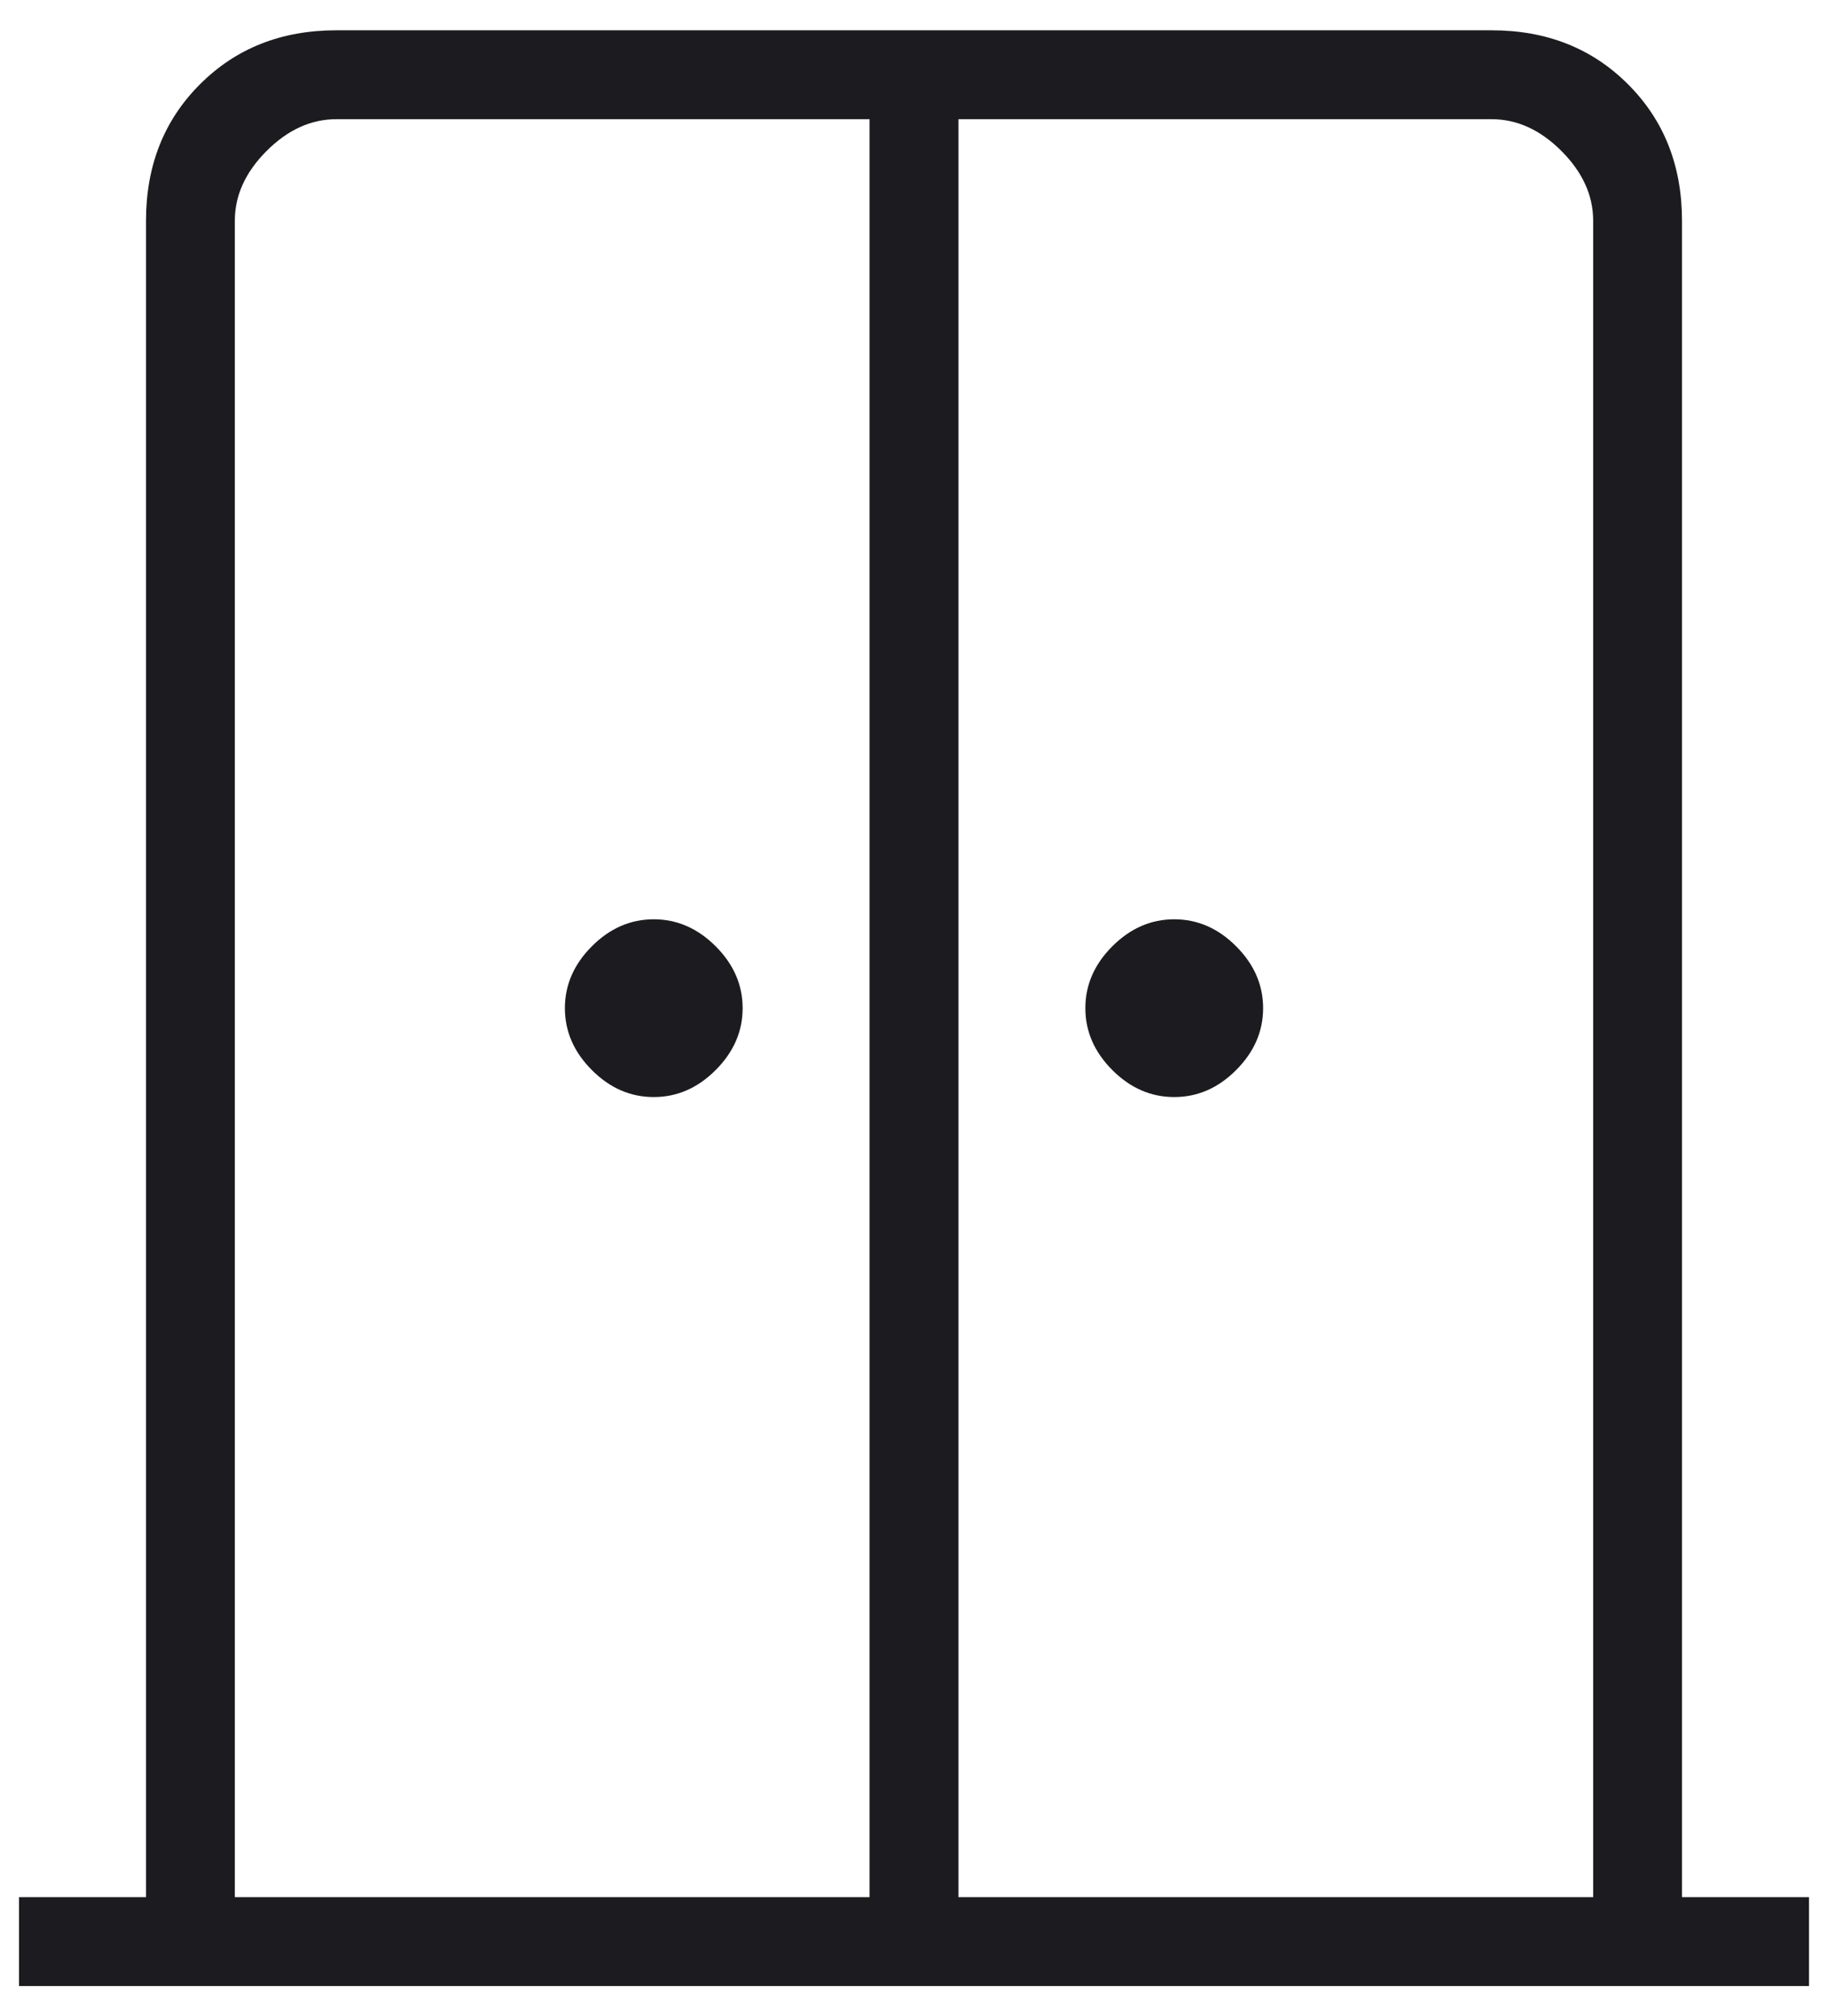 <svg xmlns="http://www.w3.org/2000/svg" width="39" height="43" viewBox="0 0 39 43" fill="none"><path d="M13.948 23.396C13.451 23.396 13.011 23.205 12.628 22.821C12.244 22.437 12.052 21.997 12.052 21.501C12.052 21.004 12.244 20.564 12.628 20.18C13.011 19.797 13.451 19.605 13.948 19.605C14.444 19.605 14.884 19.797 15.268 20.18C15.652 20.564 15.844 21.004 15.844 21.501C15.844 21.997 15.652 22.437 15.268 22.821C14.884 23.205 14.444 23.396 13.948 23.396ZM25.052 23.396C24.556 23.396 24.116 23.205 23.732 22.821C23.348 22.437 23.156 21.997 23.156 21.501C23.156 21.004 23.348 20.564 23.732 20.18C24.116 19.797 24.556 19.605 25.052 19.605C25.549 19.605 25.989 19.797 26.372 20.18C26.756 20.564 26.948 21.004 26.948 21.501C26.948 21.997 26.756 22.437 26.372 22.821C25.989 23.205 25.549 23.396 25.052 23.396ZM0.406 42.355V40.459H3.115V4.709C3.115 3.535 3.498 2.565 4.266 1.798C5.033 1.03 6.003 0.646 7.177 0.646H31.823C32.996 0.646 33.967 1.03 34.734 1.798C35.502 2.565 35.885 3.535 35.885 4.709V40.459H38.594V42.355H0.406ZM5.01 40.459H18.552V2.542H7.177C6.635 2.542 6.139 2.768 5.688 3.219C5.236 3.671 5.01 4.167 5.01 4.709V40.459ZM20.448 40.459H33.99V4.709C33.99 4.167 33.764 3.671 33.312 3.219C32.861 2.768 32.365 2.542 31.823 2.542H20.448V40.459Z" fill="#1C1B1F"></path></svg>